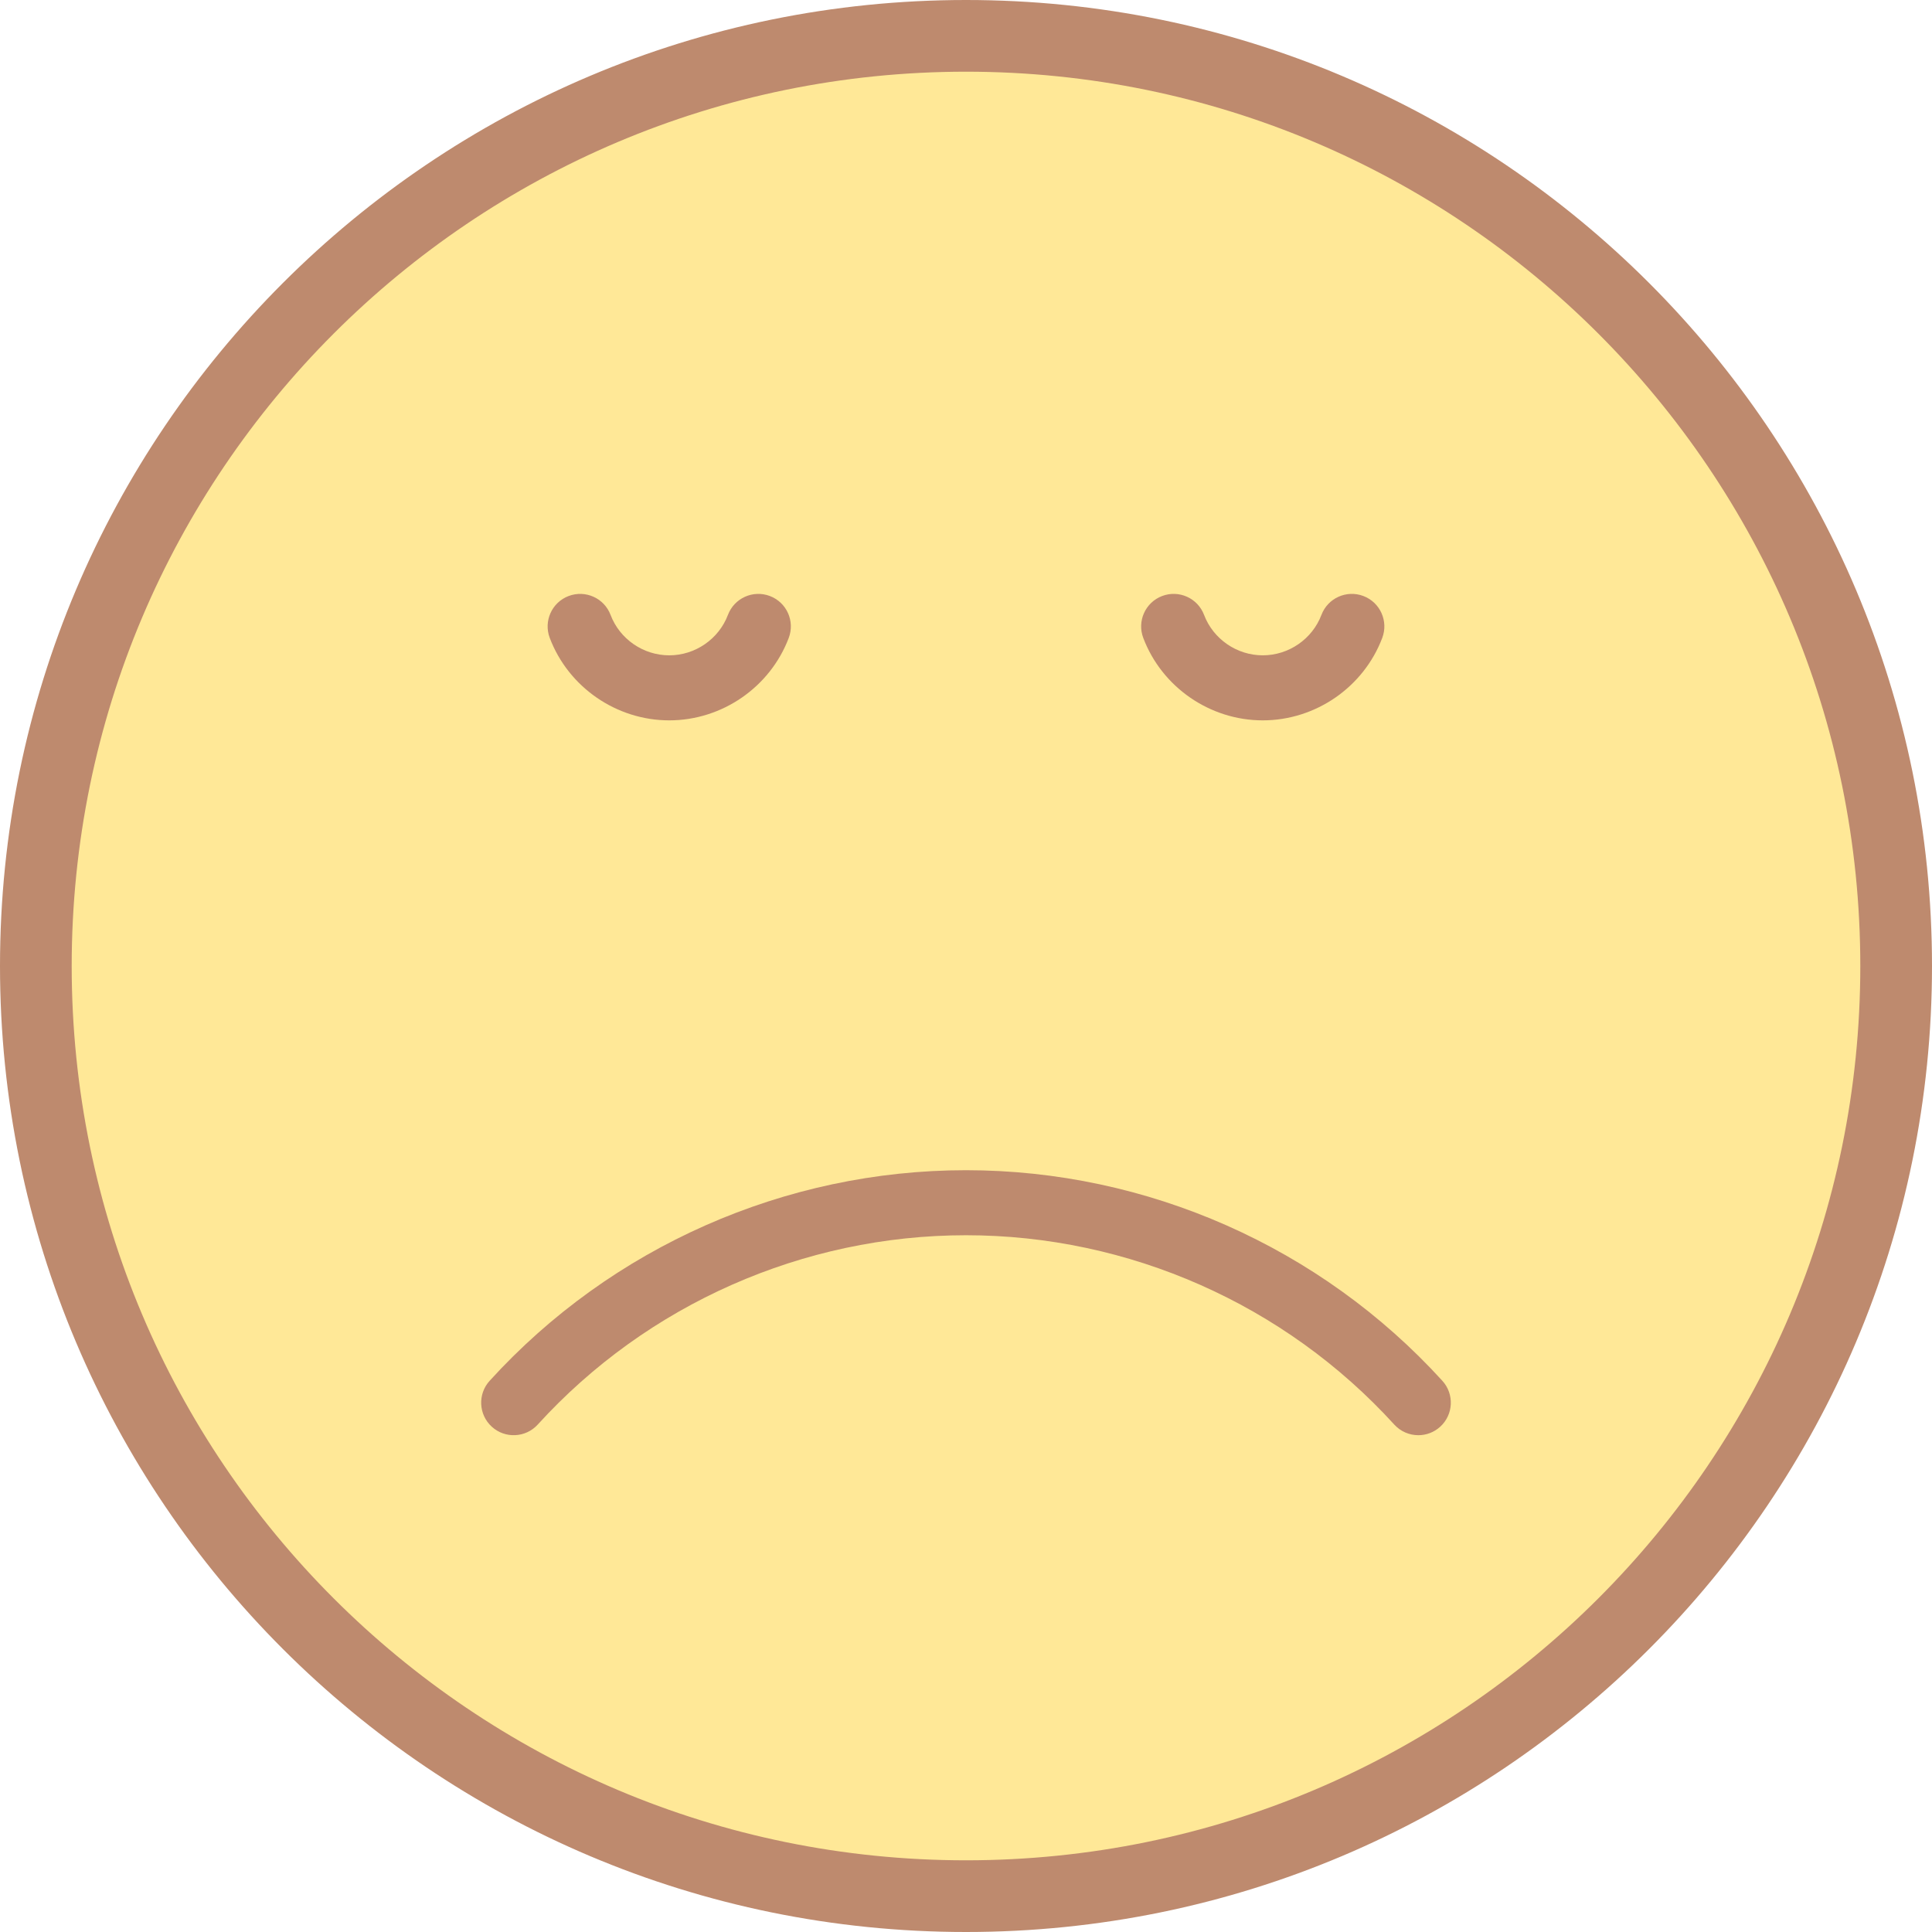 <?xml version="1.0" encoding="UTF-8"?> <svg xmlns="http://www.w3.org/2000/svg" width="512" height="512" viewBox="0 0 512 512" fill="none"><g clip-path="url(#clip0_3830_119)"><path d="M256 9.5C392.132 9.5 502.5 119.869 502.5 256C502.5 392.131 392.132 502.5 256 502.5C119.869 502.5 9.5 392.132 9.5 256C9.5 119.868 119.869 9.5 256 9.5Z" fill="#FFE897" stroke="#BE8A6E" stroke-width="19"></path><path d="M334.643 190.903C320.649 190.903 307.923 182.124 302.976 169.058C301.29 164.607 303.53 159.633 307.981 157.948C312.429 156.261 317.406 158.503 319.091 162.953C321.519 169.362 327.769 173.668 334.643 173.668C341.517 173.668 347.767 169.362 350.195 162.953C351.88 158.503 356.857 156.26 361.305 157.948C365.755 159.633 367.996 164.607 366.31 169.058C361.363 182.124 348.637 190.903 334.643 190.903Z" fill="#BE8A6E"></path><path d="M177.357 190.903C163.365 190.903 150.638 182.124 145.69 169.058C144.004 164.608 146.245 159.634 150.696 157.949C155.147 156.264 160.121 158.503 161.806 162.954C164.233 169.364 170.483 173.67 177.357 173.67C184.231 173.67 190.481 169.364 192.91 162.954C194.596 158.505 199.568 156.262 204.02 157.949C208.471 159.634 210.711 164.609 209.026 169.058C204.076 182.124 191.35 190.903 177.357 190.903Z" fill="#BE8A6E"></path><path d="M375.87 380.343C373.529 380.343 371.195 379.394 369.495 377.526C340.479 345.639 299.112 327.351 256 327.351C212.888 327.351 171.521 345.639 142.506 377.526C139.302 381.045 133.853 381.302 130.333 378.099C126.814 374.897 126.557 369.447 129.759 365.927C162.033 330.459 208.047 310.117 256 310.117C303.953 310.117 349.967 330.459 382.241 365.927C385.444 369.446 385.187 374.897 381.668 378.099C380.016 379.601 377.941 380.343 375.87 380.343Z" fill="#BE8A6E"></path></g><defs><clipPath id="clip0_3830_119"><rect width="512" height="512" fill="white"></rect></clipPath></defs></svg> 